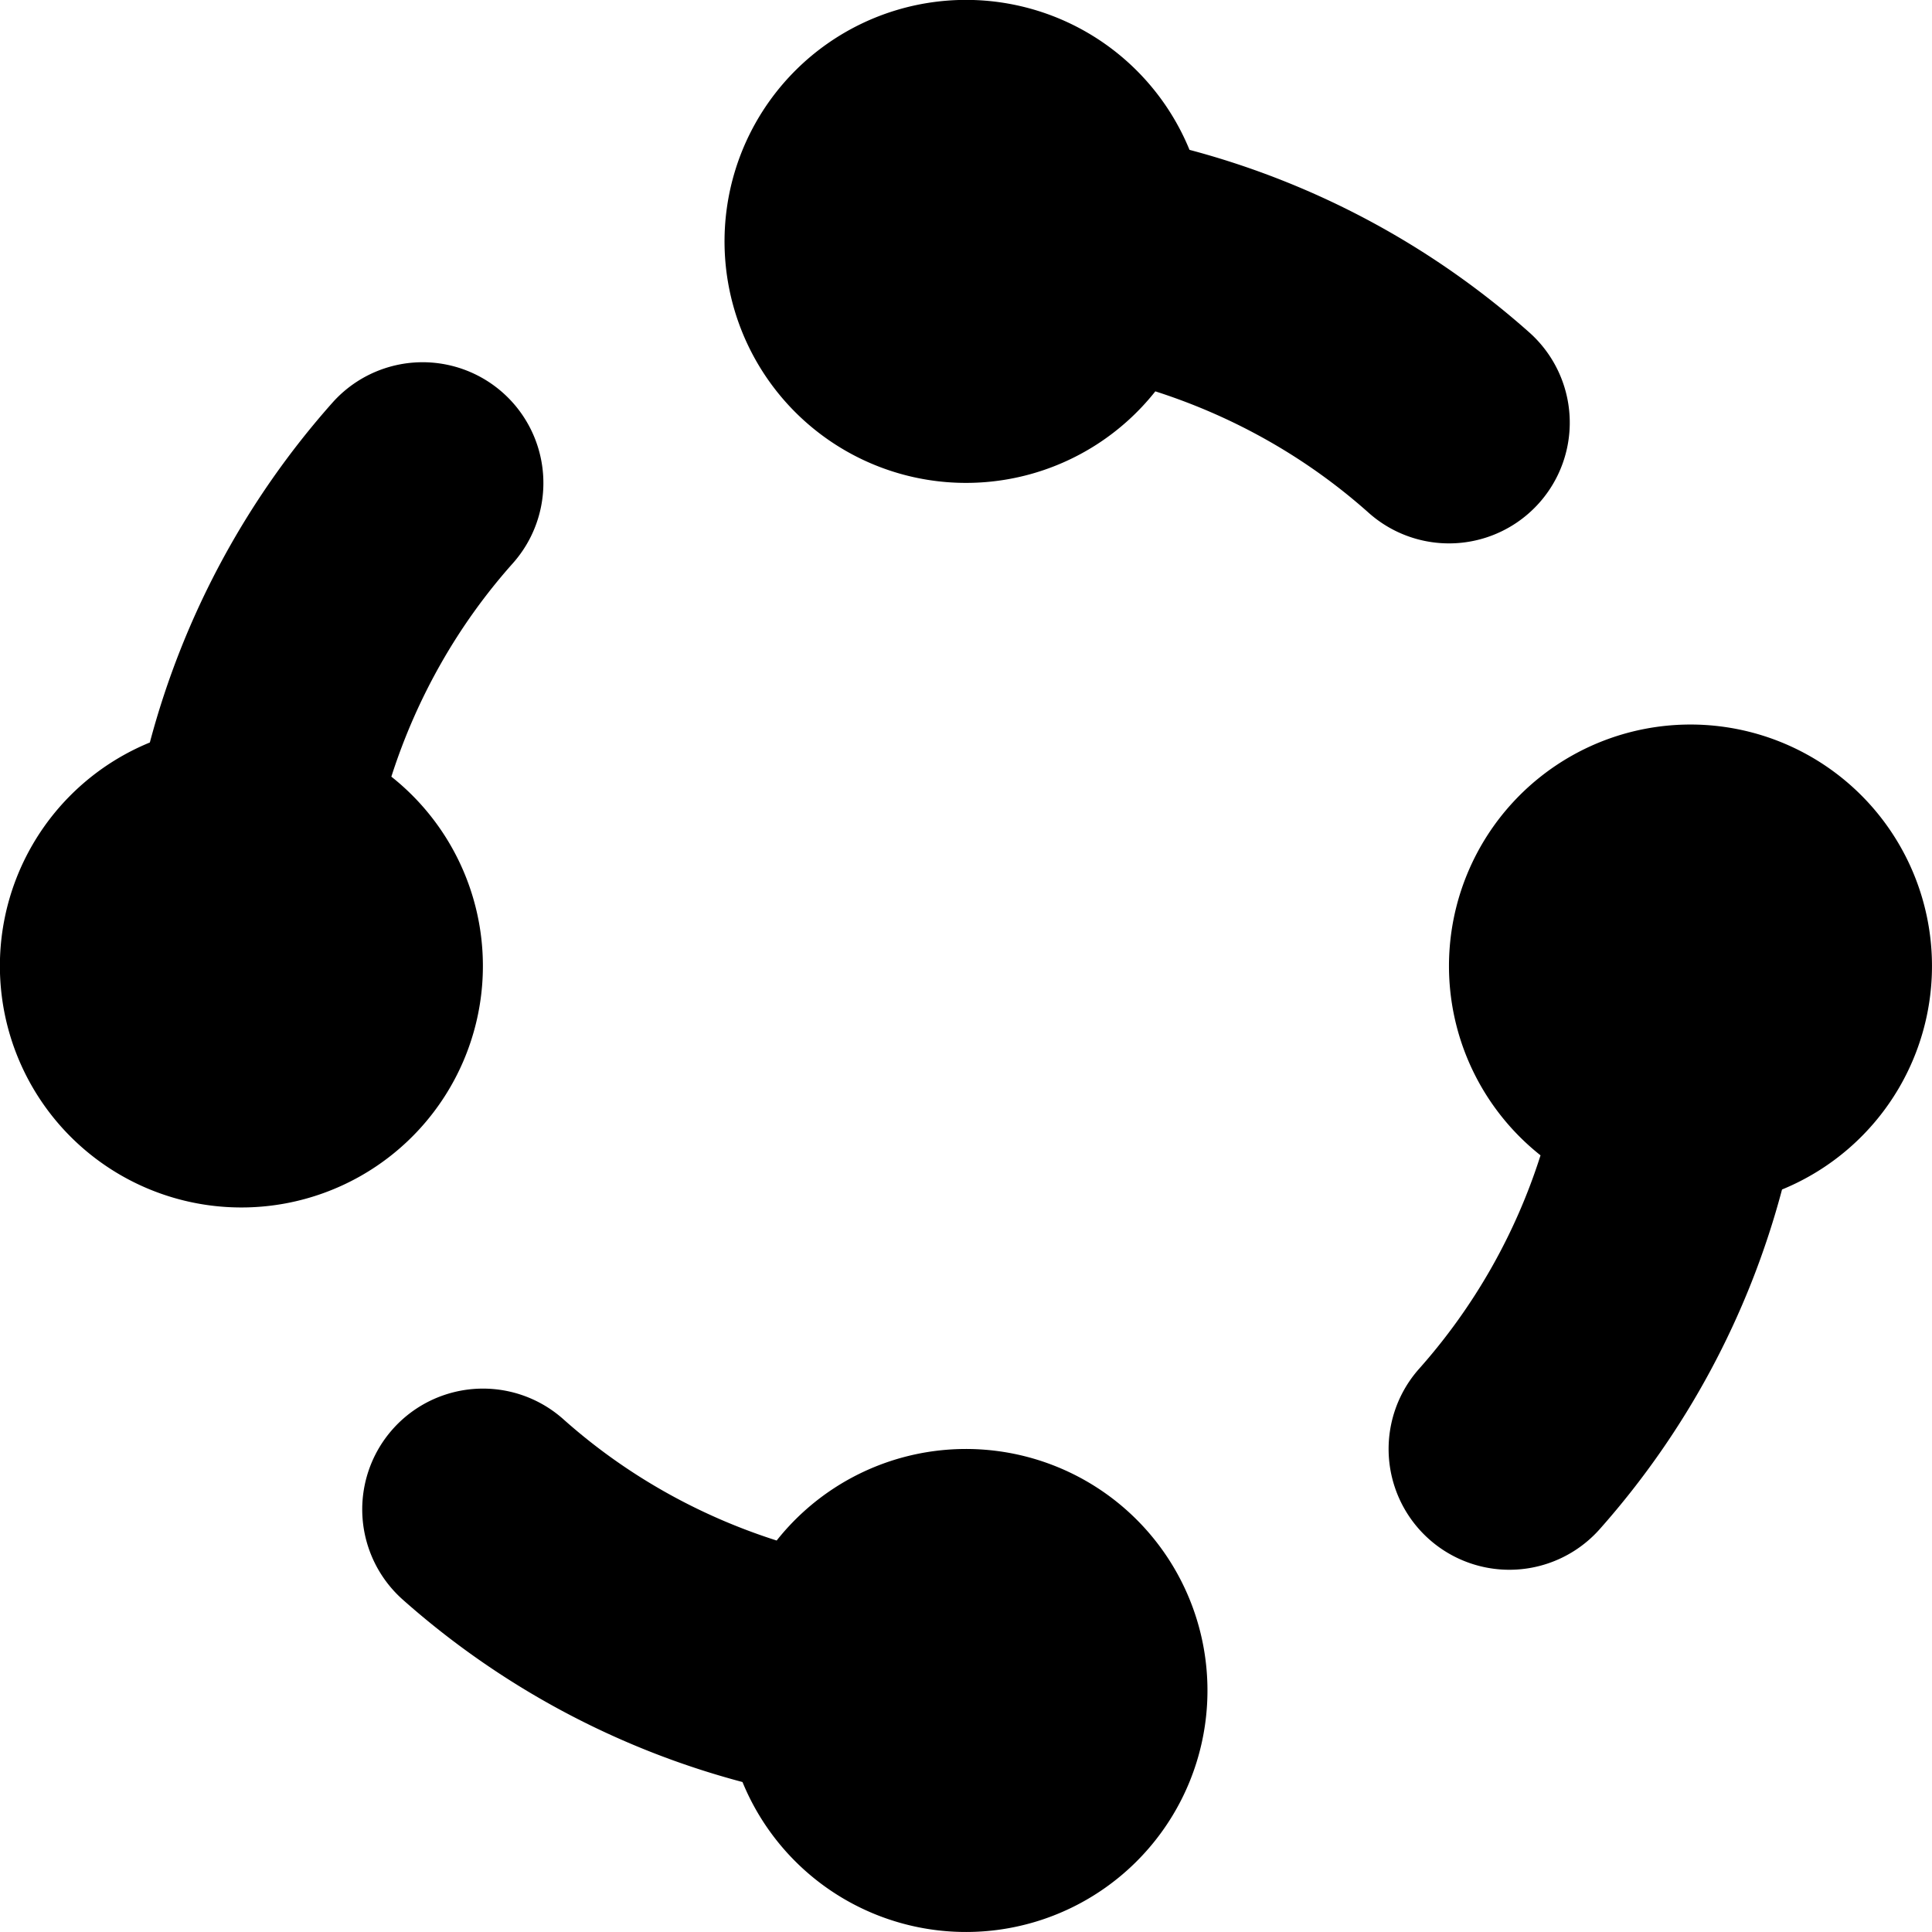 <svg xmlns="http://www.w3.org/2000/svg" fill="none" viewBox="0 0 16 16" class="acv-icon"><path fill="currentColor" d="M12.665 2.753a6.901 6.901 0 0 0-2.814-1.512 2 2 0 1 0-.283 2c.655.21 1.257.551 1.767 1.006a1 1 0 0 0 1.33-1.494ZM2.753 3.335a6.901 6.901 0 0 0-1.512 2.814 2 2 0 1 0 2 .283c.21-.655.551-1.257 1.006-1.767a1 1 0 1 0-1.494-1.33ZM13.247 12.665a6.9 6.9 0 0 0 1.511-2.814 2 2 0 1 0-2-.283 4.888 4.888 0 0 1-1.005 1.767 1 1 0 1 0 1.494 1.33ZM6.149 14.758a6.9 6.9 0 0 1-2.814-1.511 1 1 0 0 1 1.33-1.494c.51.455 1.112.796 1.767 1.005a2 2 0 1 1-.283 2Z"/></svg>
